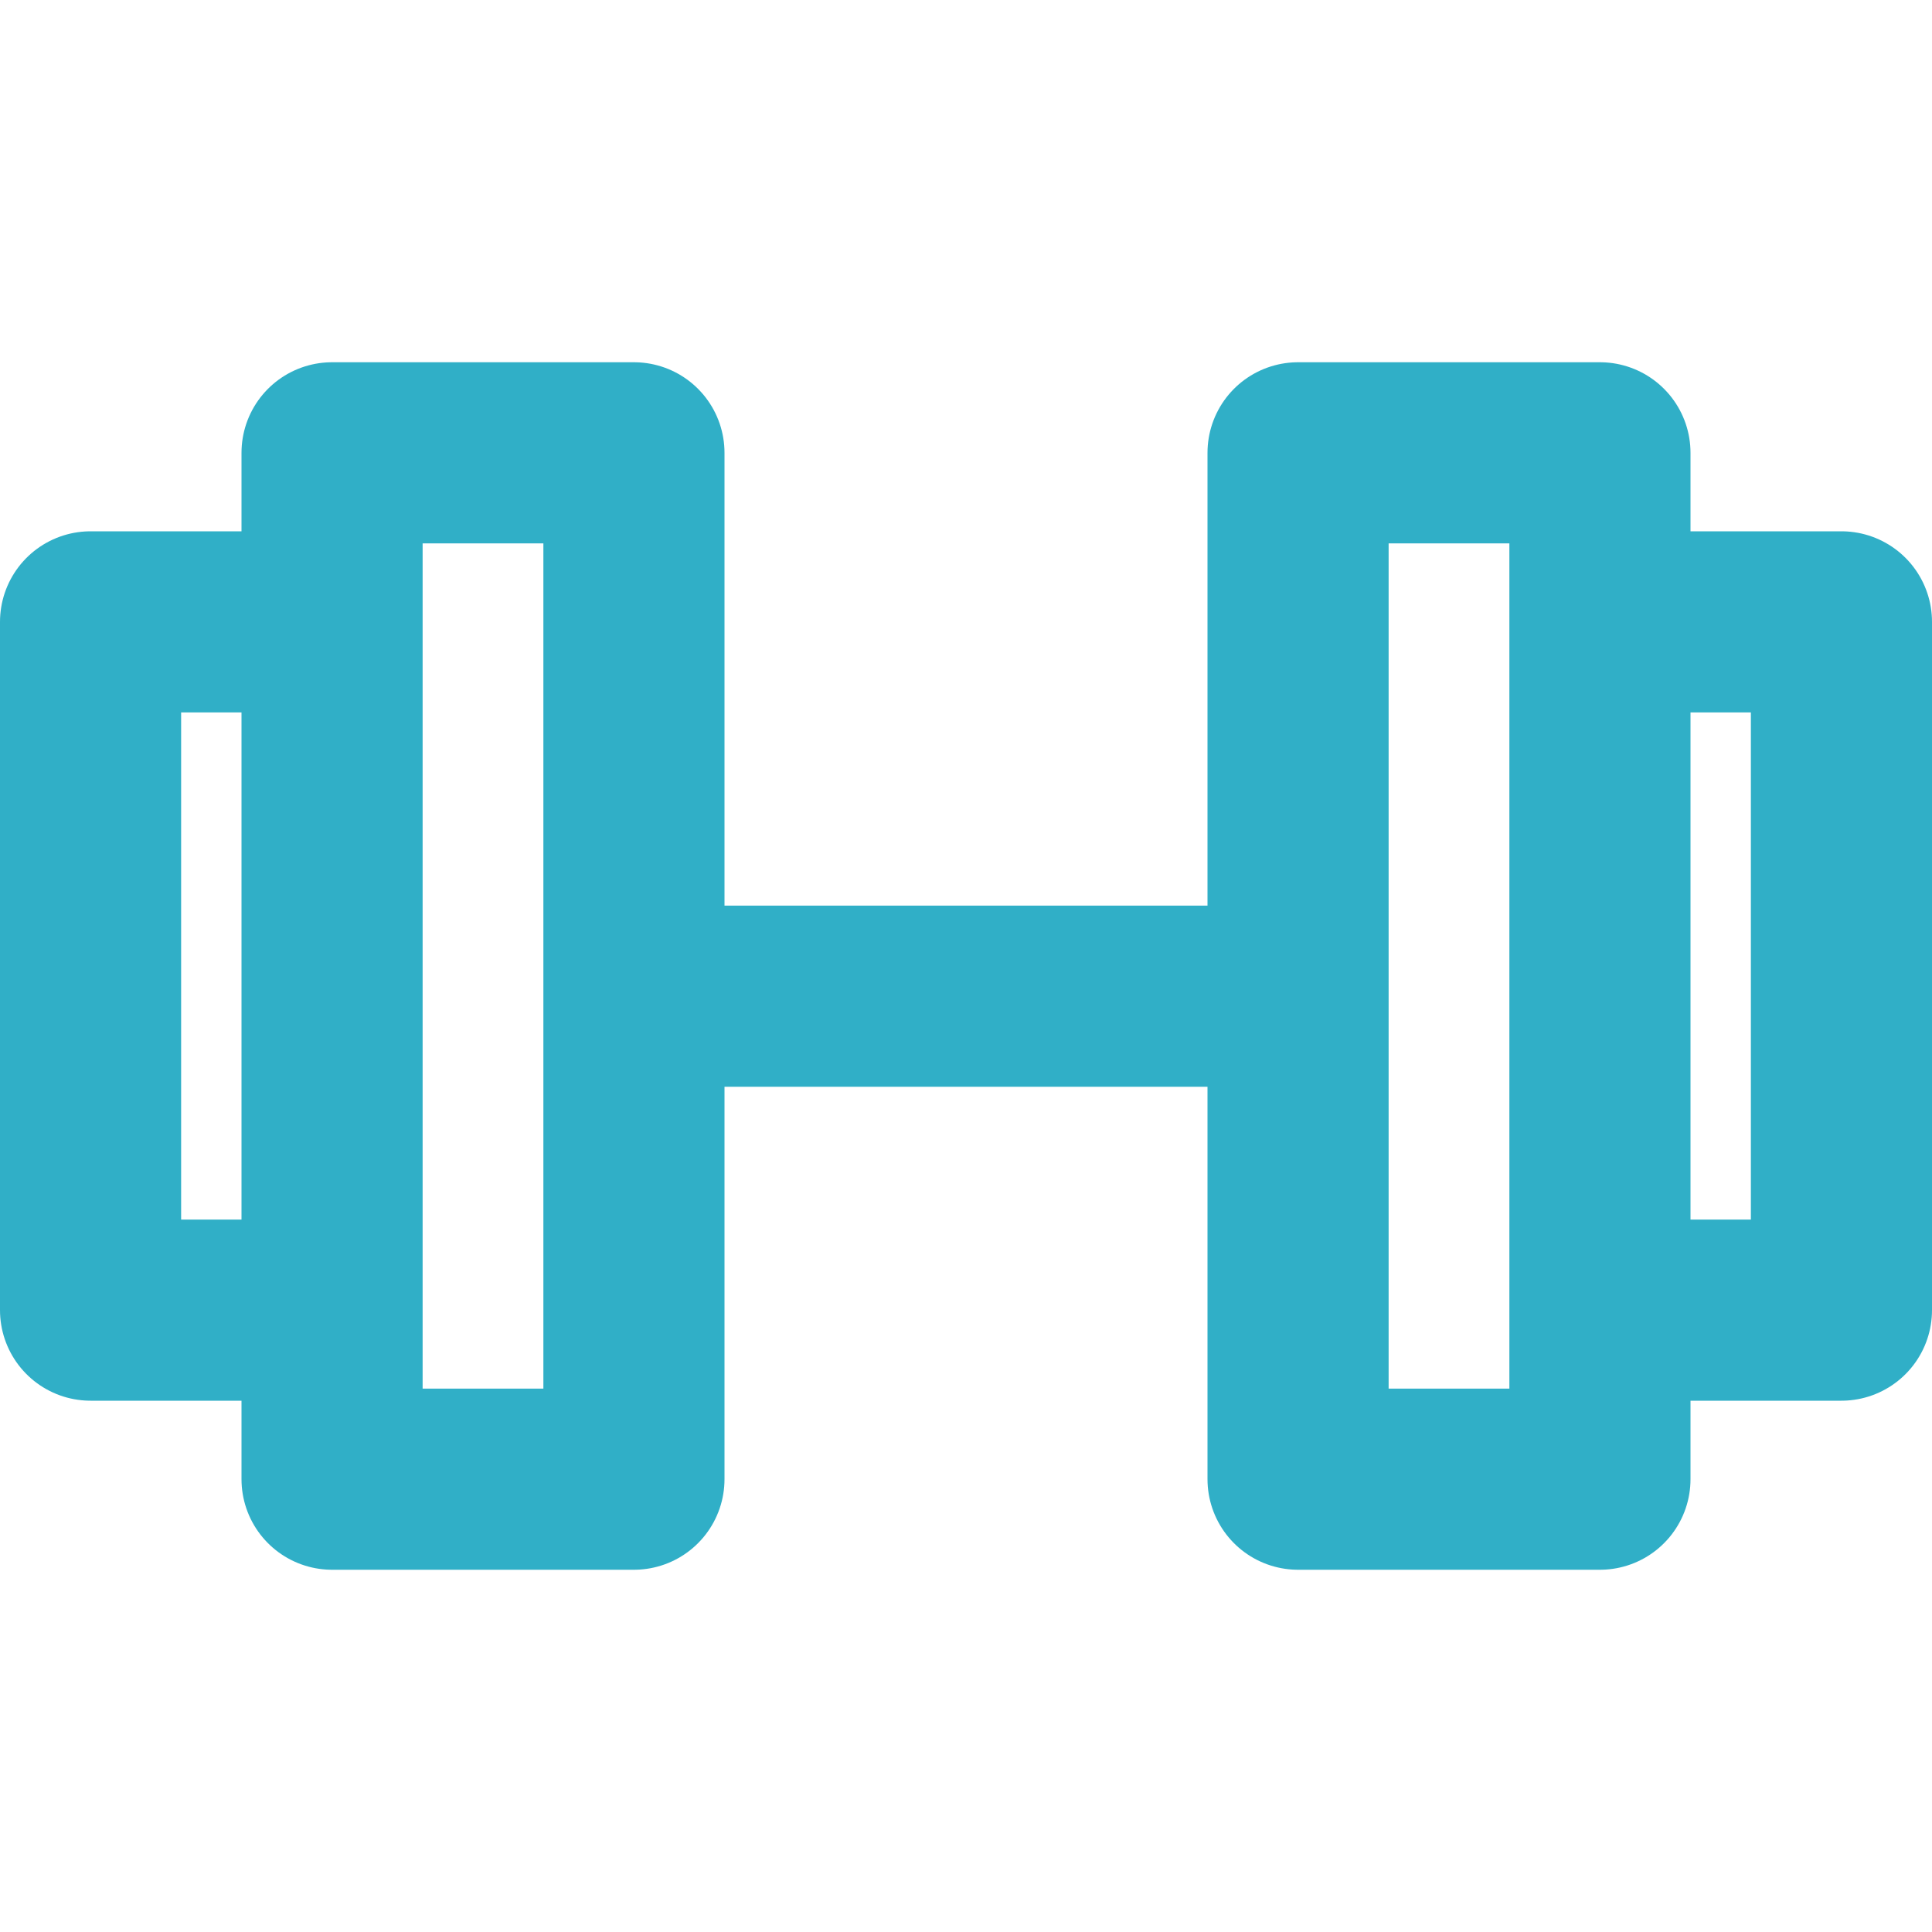<svg width="32" height="32" viewBox="0 0 32 32" xmlns="http://www.w3.org/2000/svg"><g fill="none" fill-rule="evenodd"><path d="M0 0h32v32H0z"/><path d="M1.5 10.3h4v11.4h-4zm4-2.8h5v17h-5zm25 14.2h-4V10.3h4zm-4 2.8h-5v-17h5zm-15.107-8h10.214" stroke="#30AFC7" stroke-linejoin="round" stroke-width="3"/></g></svg>